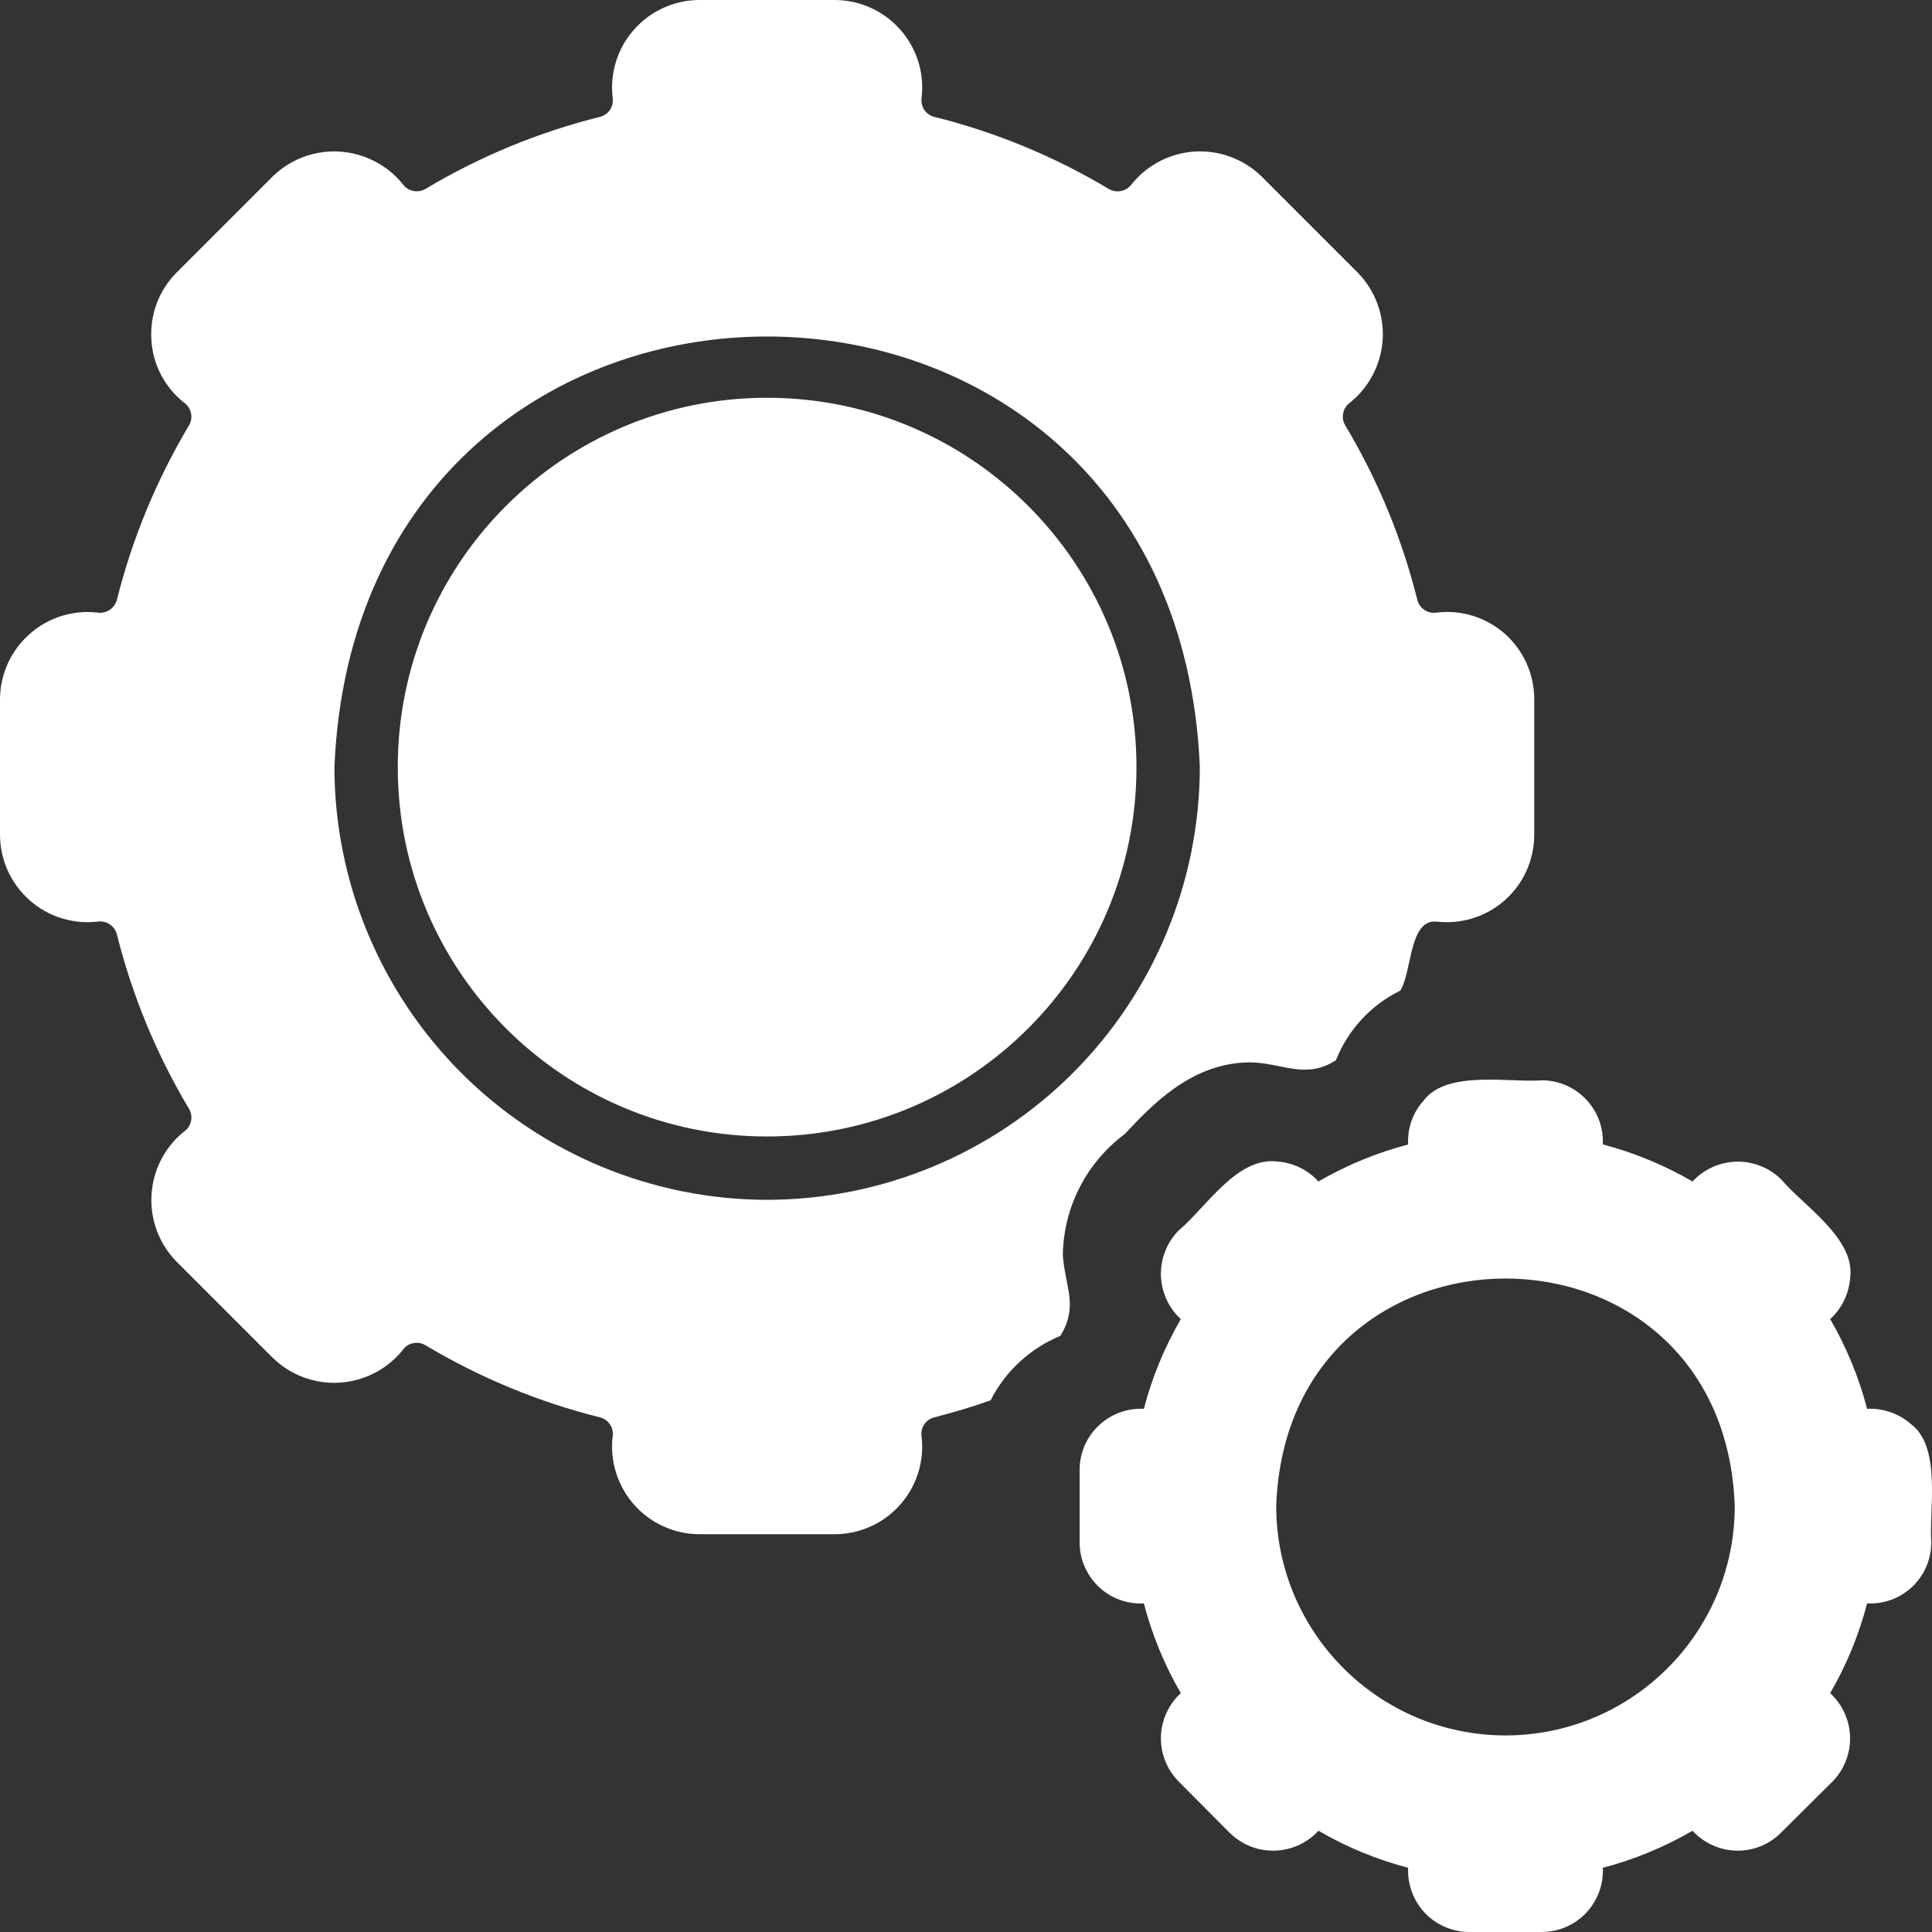 <svg width="34" height="34" viewBox="0 0 34 34" fill="none" xmlns="http://www.w3.org/2000/svg">
<rect x="0" y="0" width="34" height="34" fill="#333333" stroke="none"/>
<path d="M18.704 22.091C18.715 21.247 19.12 20.458 19.797 19.955C20.263 19.457 20.969 18.696 22.005 18.696C22.583 18.707 22.972 19.002 23.509 18.659V18.661C23.721 18.124 24.126 17.686 24.643 17.433C24.85 17.103 24.796 16.18 25.275 16.218C25.712 16.271 26.15 16.135 26.48 15.845C26.81 15.553 26.998 15.136 27 14.697V12.303C27 11.863 26.811 11.444 26.481 11.152C26.151 10.862 25.712 10.725 25.275 10.782C25.125 10.802 24.982 10.707 24.944 10.561C24.674 9.479 24.247 8.443 23.674 7.486C23.596 7.355 23.628 7.188 23.748 7.093C24.092 6.821 24.304 6.416 24.333 5.979C24.36 5.541 24.201 5.112 23.895 4.799L22.201 3.105C21.888 2.799 21.459 2.64 21.021 2.667C20.584 2.696 20.179 2.908 19.907 3.252C19.812 3.372 19.645 3.402 19.514 3.326C18.557 2.753 17.521 2.325 16.439 2.056C16.291 2.018 16.198 1.875 16.218 1.725C16.271 1.288 16.135 0.85 15.843 0.522C15.553 0.192 15.136 0.003 14.697 0H12.303C11.864 0.003 11.447 0.192 11.157 0.522C10.865 0.85 10.73 1.288 10.782 1.725C10.804 1.875 10.709 2.018 10.561 2.056C9.479 2.325 8.443 2.753 7.486 3.326C7.348 3.405 7.173 3.365 7.082 3.233C6.806 2.897 6.402 2.692 5.968 2.667C5.534 2.643 5.11 2.802 4.799 3.105L3.105 4.799C2.796 5.11 2.636 5.538 2.664 5.977C2.687 6.41 2.896 6.811 3.233 7.081C3.367 7.171 3.408 7.348 3.326 7.486C2.755 8.443 2.326 9.479 2.056 10.561C2.013 10.706 1.874 10.799 1.725 10.782C1.289 10.729 0.85 10.865 0.522 11.157C0.192 11.447 0.003 11.864 0 12.303V14.697C0.003 15.136 0.192 15.553 0.522 15.843C0.85 16.135 1.289 16.27 1.725 16.218C1.875 16.199 2.016 16.293 2.056 16.439C2.326 17.521 2.755 18.557 3.326 19.513C3.408 19.651 3.367 19.829 3.233 19.918C2.896 20.192 2.69 20.596 2.666 21.032C2.641 21.466 2.801 21.89 3.105 22.201L4.799 23.895V23.894C5.11 24.199 5.534 24.357 5.968 24.333C6.402 24.308 6.806 24.103 7.082 23.765C7.17 23.631 7.349 23.592 7.486 23.673C8.443 24.245 9.479 24.674 10.561 24.944C10.709 24.982 10.804 25.125 10.782 25.275C10.73 25.711 10.867 26.148 11.157 26.478C11.447 26.807 11.864 26.997 12.303 27H14.697C15.136 26.997 15.553 26.808 15.843 26.478C16.135 26.148 16.27 25.711 16.218 25.275C16.196 25.125 16.291 24.982 16.439 24.944C16.776 24.858 17.108 24.759 17.433 24.643C17.694 24.13 18.13 23.728 18.661 23.509C18.983 22.982 18.745 22.652 18.704 22.091ZM13.5 21.115C11.482 21.112 9.546 20.309 8.118 18.882C6.691 17.453 5.888 15.518 5.885 13.5C6.309 3.393 20.693 3.399 21.115 13.5C21.112 15.518 20.309 17.453 18.882 18.882C17.455 20.309 15.52 21.112 13.5 21.115Z" fill="white"/>
<path d="M20 13.501C20 17.091 17.089 20 13.499 20C9.909 20 7 17.091 7 13.501C7 9.911 9.909 7 13.499 7C17.089 7 20 9.911 20 13.501Z" fill="white"/>
<path d="M33.625 25.058C33.414 24.874 33.139 24.779 32.858 24.793C32.714 24.239 32.495 23.709 32.208 23.214C32.415 23.026 32.541 22.762 32.56 22.482C32.649 21.791 31.729 21.212 31.343 20.752C31.132 20.547 30.848 20.436 30.556 20.443C30.263 20.451 29.985 20.577 29.786 20.792C29.291 20.505 28.761 20.286 28.207 20.14C28.221 19.848 28.115 19.562 27.914 19.349C27.712 19.136 27.433 19.013 27.14 19.012C26.568 19.056 25.45 18.824 25.048 19.375H25.047C24.862 19.585 24.765 19.861 24.781 20.141C24.228 20.286 23.697 20.505 23.203 20.792C23.014 20.585 22.751 20.458 22.47 20.44C21.767 20.358 21.227 21.246 20.74 21.657C20.535 21.866 20.423 22.15 20.43 22.445C20.439 22.737 20.564 23.015 20.78 23.214C20.494 23.709 20.274 24.239 20.13 24.793C19.836 24.779 19.551 24.884 19.337 25.086C19.124 25.286 19.001 25.567 19 25.86V27.152C19.001 27.444 19.124 27.724 19.337 27.926C19.551 28.128 19.836 28.233 20.13 28.217C20.274 28.771 20.494 29.303 20.78 29.797C20.564 29.995 20.439 30.272 20.43 30.564C20.423 30.857 20.535 31.14 20.74 31.349L21.646 32.26V32.258C21.855 32.465 22.139 32.577 22.433 32.568C22.727 32.561 23.004 32.434 23.203 32.218C23.697 32.506 24.228 32.725 24.781 32.87C24.767 33.162 24.874 33.449 25.074 33.663C25.276 33.876 25.556 33.997 25.848 34H27.14C27.433 33.997 27.712 33.876 27.914 33.663C28.115 33.449 28.221 33.162 28.207 32.87C28.761 32.725 29.291 32.506 29.786 32.218C29.983 32.434 30.26 32.561 30.553 32.568C30.845 32.577 31.128 32.465 31.337 32.258L32.248 31.353V31.354C32.453 31.144 32.565 30.86 32.558 30.567C32.55 30.273 32.424 29.996 32.208 29.797C32.495 29.303 32.714 28.771 32.858 28.217C33.152 28.233 33.438 28.126 33.651 27.926C33.864 27.724 33.985 27.445 33.988 27.152C33.944 26.579 34.176 25.462 33.625 25.058ZM26.494 30.541C24.267 30.538 22.462 28.733 22.459 26.506C22.648 21.164 30.34 21.165 30.529 26.506C30.527 28.733 28.722 30.538 26.494 30.541Z" fill="white"/>
</svg>

